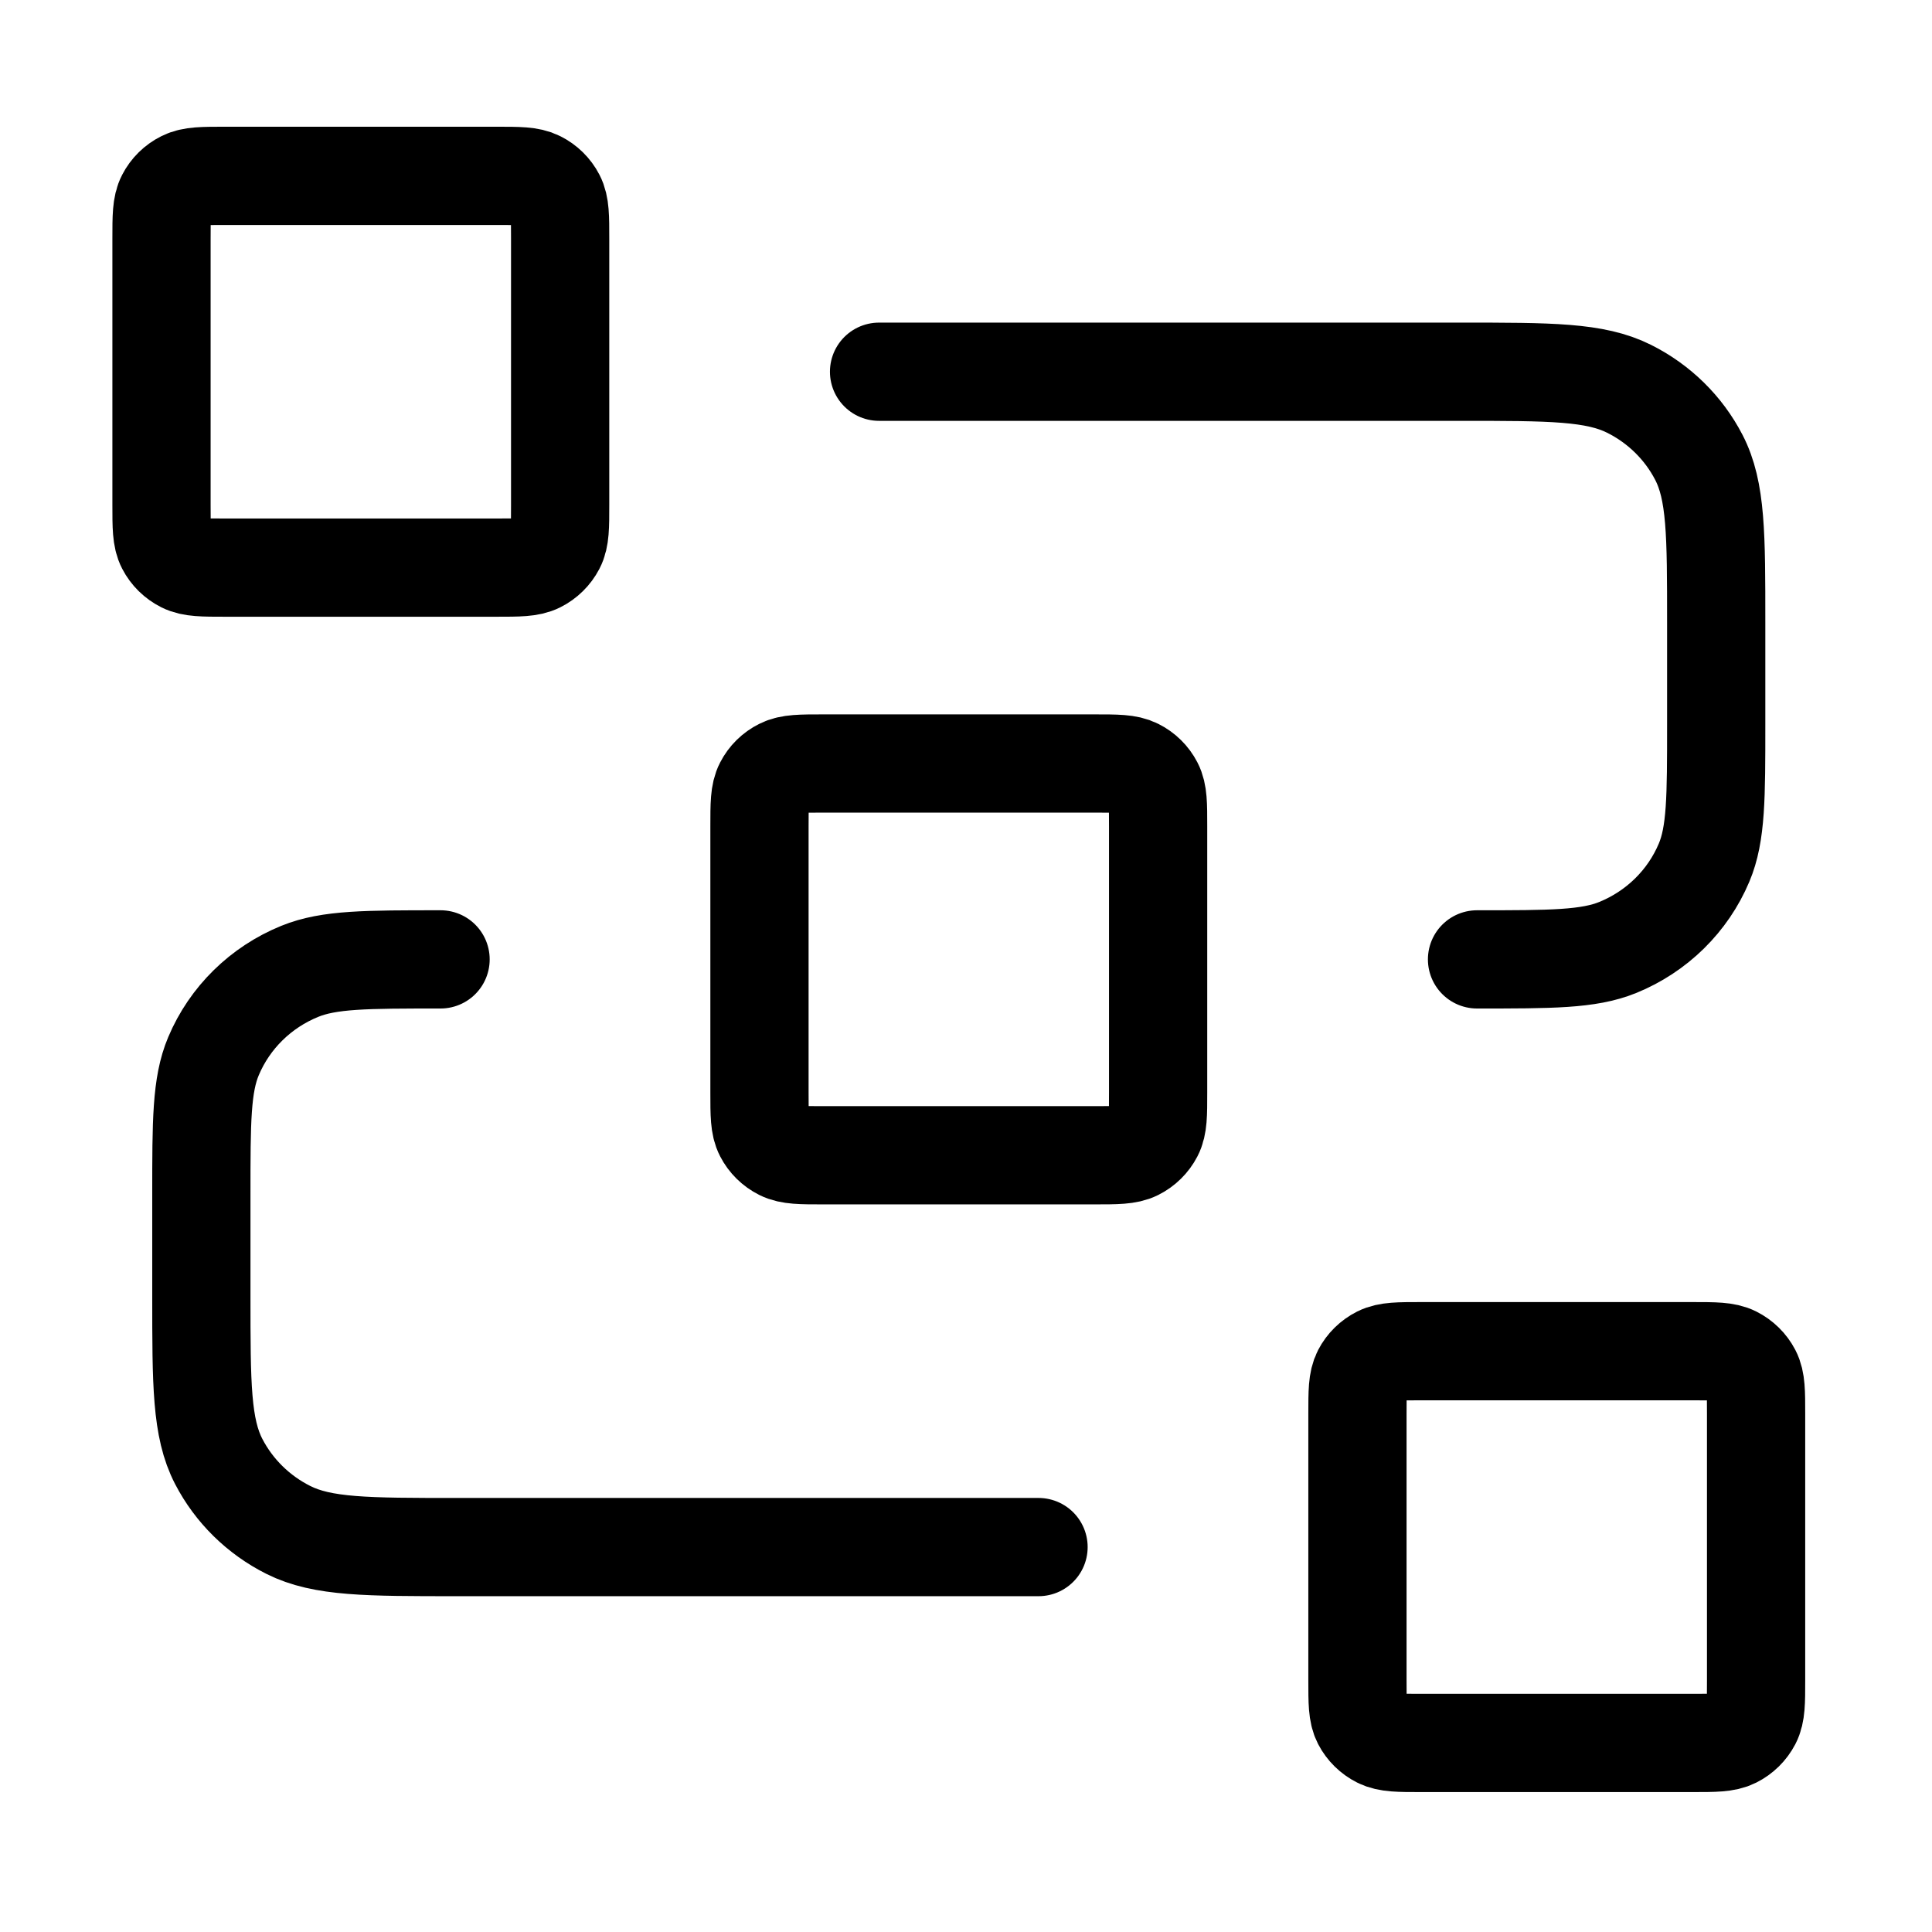 <svg width="59" height="59" viewBox="0 0 59 59" fill="none" xmlns="http://www.w3.org/2000/svg">
<path d="M26.845 11.352H44.619C47.346 11.352 48.71 11.352 49.751 11.874C50.668 12.333 51.413 13.065 51.879 13.965C52.41 14.989 52.41 16.329 52.41 19.009V22.12C52.41 24.35 52.41 25.465 52.039 26.344C51.545 27.517 50.597 28.448 49.404 28.934C48.509 29.298 47.375 29.298 45.106 29.298M31.715 47.245H13.941C11.213 47.245 9.85 47.245 8.808 46.723C7.892 46.264 7.147 45.532 6.68 44.632C6.149 43.608 6.149 42.268 6.149 39.587V36.477C6.149 34.247 6.149 33.132 6.52 32.253C7.014 31.08 7.962 30.148 9.155 29.663C10.05 29.298 11.185 29.298 13.454 29.298M25.141 35.28H33.419C34.101 35.28 34.442 35.28 34.702 35.15C34.931 35.035 35.117 34.852 35.234 34.627C35.367 34.371 35.367 34.036 35.367 33.366V25.231C35.367 24.561 35.367 24.226 35.234 23.97C35.117 23.744 34.931 23.561 34.702 23.447C34.442 23.316 34.101 23.316 33.419 23.316H25.141C24.459 23.316 24.118 23.316 23.858 23.447C23.628 23.561 23.442 23.744 23.326 23.97C23.193 24.226 23.193 24.561 23.193 25.231V33.366C23.193 34.036 23.193 34.371 23.326 34.627C23.442 34.852 23.628 35.035 23.858 35.15C24.118 35.28 24.459 35.28 25.141 35.28ZM43.401 53.227H51.68C52.362 53.227 52.703 53.227 52.963 53.096C53.192 52.981 53.378 52.798 53.495 52.573C53.628 52.317 53.628 51.982 53.628 51.312V43.177C53.628 42.507 53.628 42.172 53.495 41.916C53.378 41.691 53.192 41.508 52.963 41.393C52.703 41.263 52.362 41.263 51.68 41.263H43.401C42.72 41.263 42.379 41.263 42.118 41.393C41.889 41.508 41.703 41.691 41.586 41.916C41.454 42.172 41.454 42.507 41.454 43.177V51.312C41.454 51.982 41.454 52.317 41.586 52.573C41.703 52.798 41.889 52.981 42.118 53.096C42.379 53.227 42.72 53.227 43.401 53.227ZM6.88 17.334H15.158C15.84 17.334 16.181 17.334 16.441 17.204C16.67 17.089 16.856 16.906 16.973 16.681C17.106 16.425 17.106 16.09 17.106 15.42V7.285C17.106 6.615 17.106 6.28 16.973 6.024C16.856 5.798 16.67 5.615 16.441 5.501C16.181 5.37 15.84 5.37 15.158 5.37H6.88C6.198 5.37 5.857 5.37 5.597 5.501C5.368 5.615 5.181 5.798 5.065 6.024C4.932 6.28 4.932 6.615 4.932 7.285V15.42C4.932 16.09 4.932 16.425 5.065 16.681C5.181 16.906 5.368 17.089 5.597 17.204C5.857 17.334 6.198 17.334 6.88 17.334Z" stroke="black" stroke-width="3" stroke-linecap="round" stroke-linejoin="round"/>
</svg>
